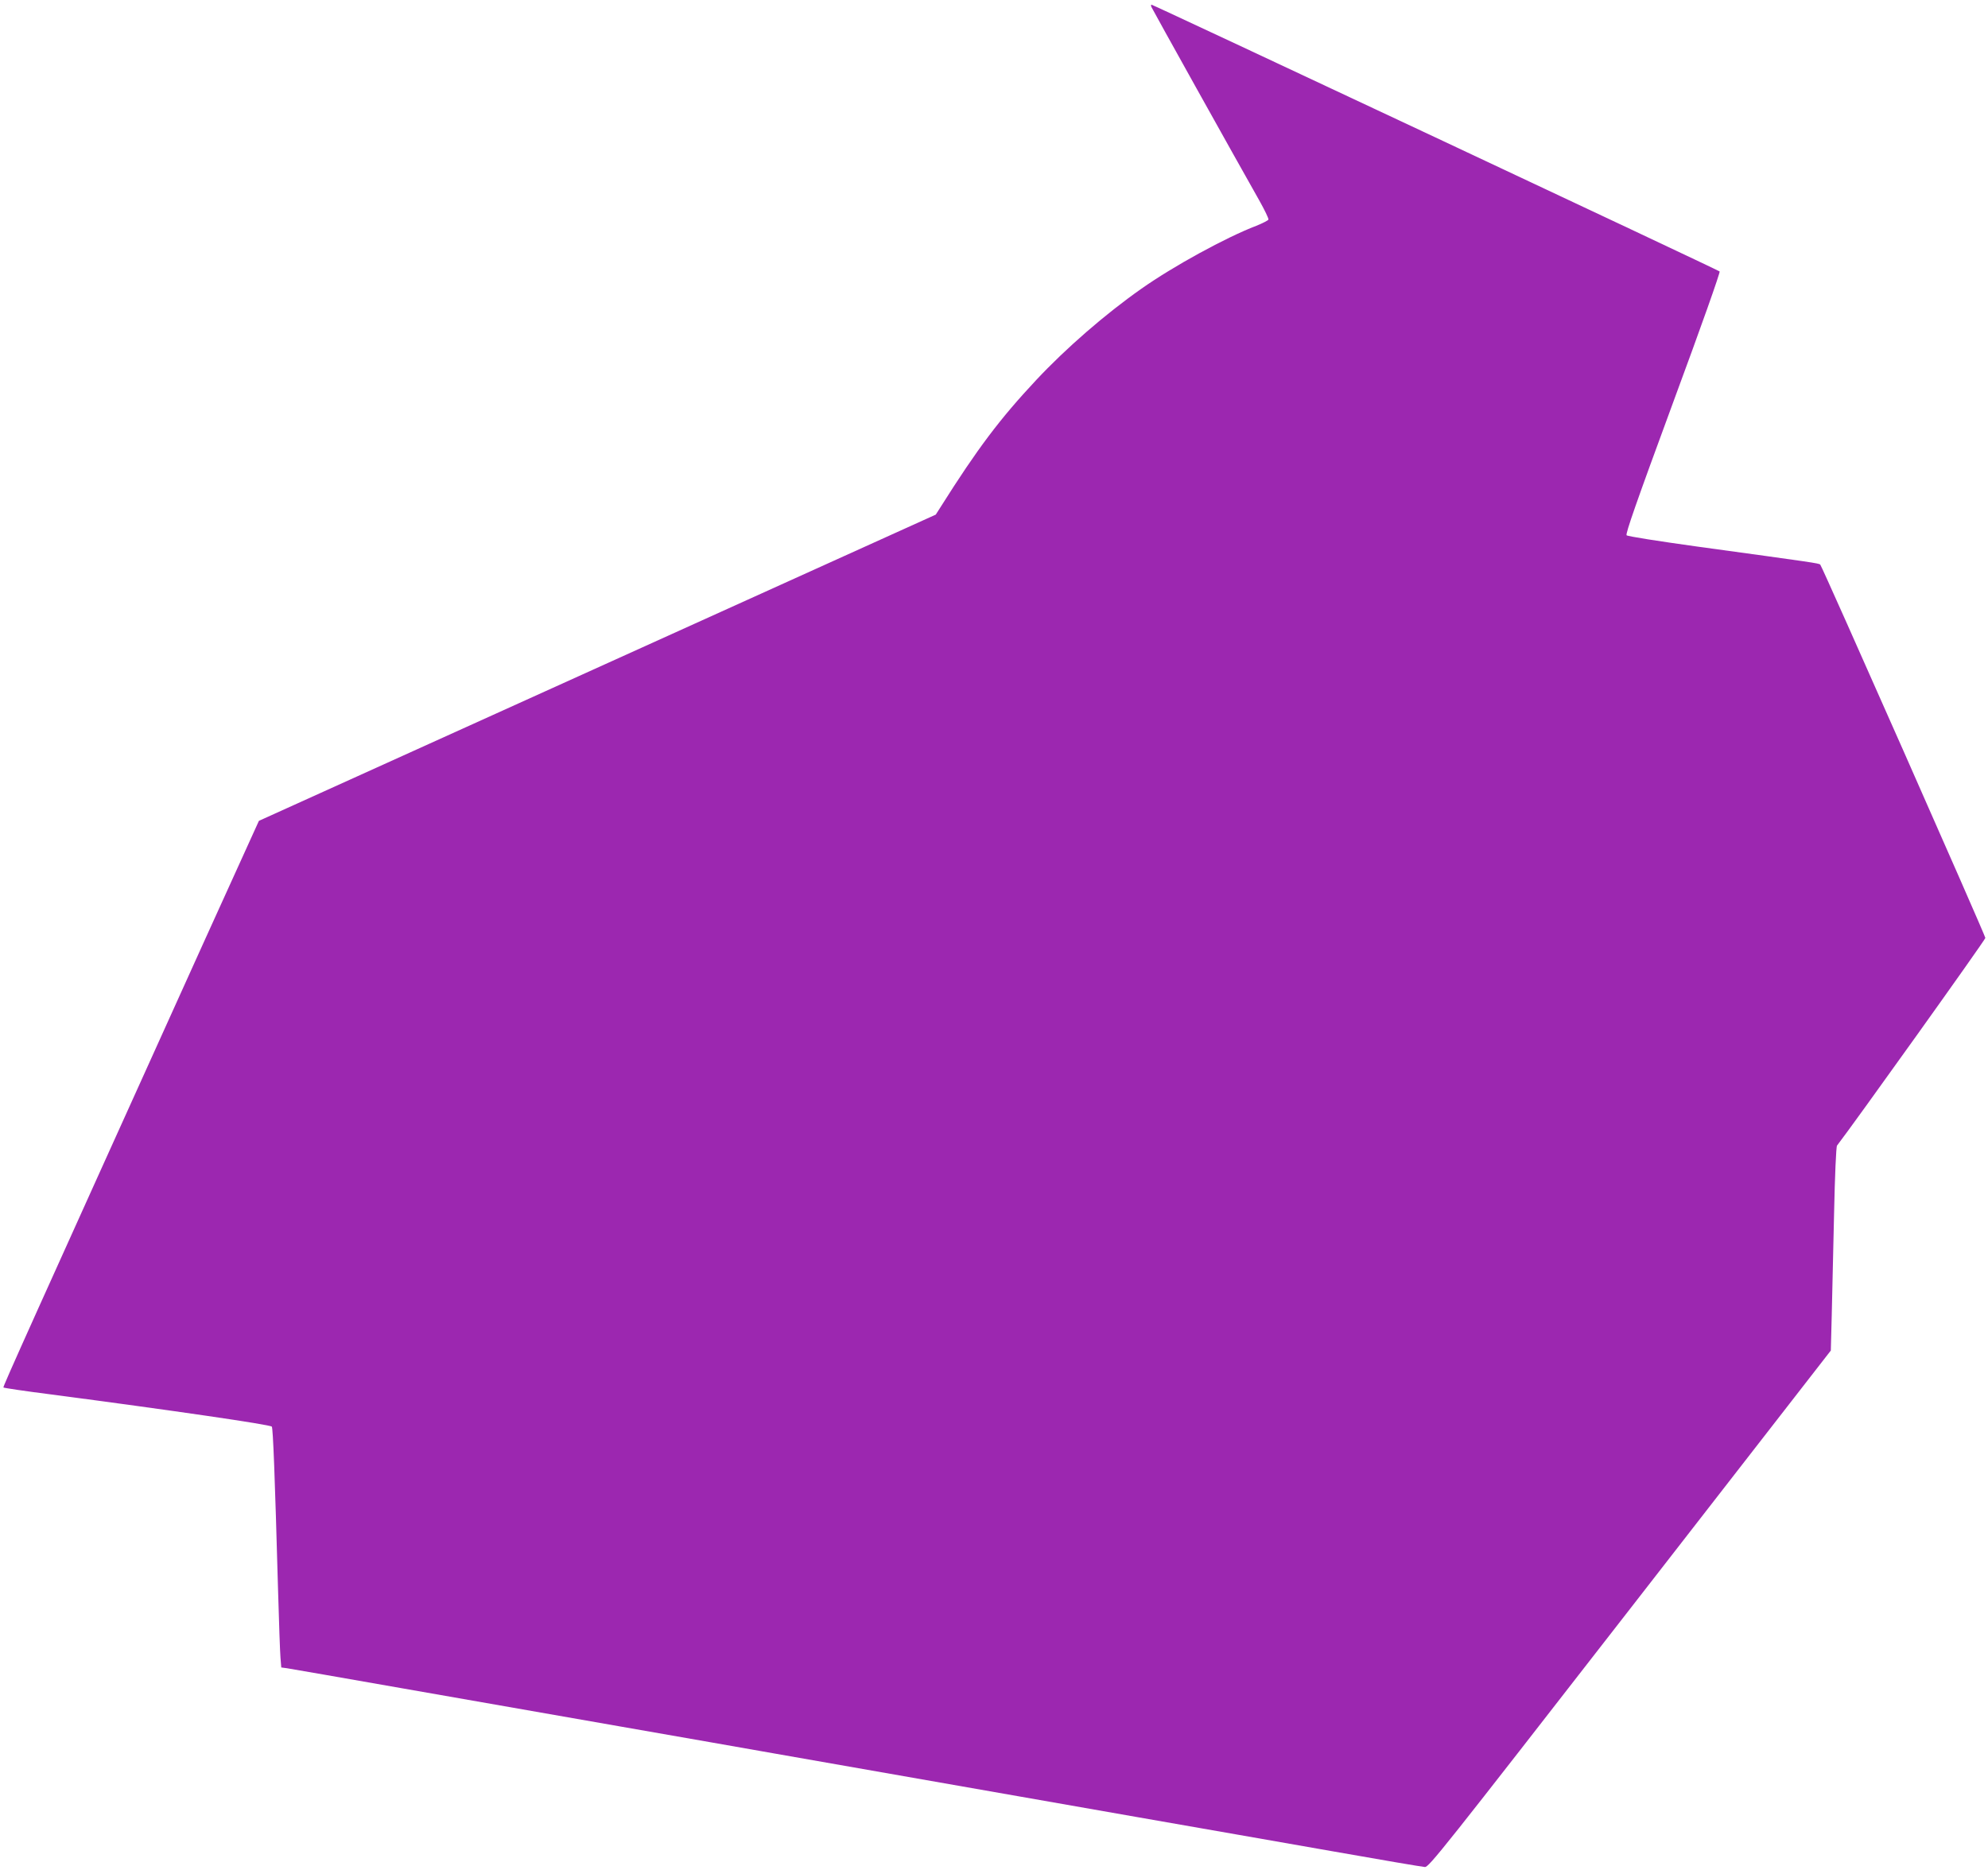 <?xml version="1.0" standalone="no"?>
<!DOCTYPE svg PUBLIC "-//W3C//DTD SVG 20010904//EN"
 "http://www.w3.org/TR/2001/REC-SVG-20010904/DTD/svg10.dtd">
<svg version="1.0" xmlns="http://www.w3.org/2000/svg"
 width="1280pt" height="1204pt" viewBox="0 0 1280 1204"
 preserveAspectRatio="xMidYMid meet">
<g transform="translate(0,1204) scale(0.1,-0.1)"
fill="#9c27b0" stroke="none">
<path d="M7413 11996 c5 -13 541 -975 694 -1245 35 -62 62 -118 60 -125 -3 -6
-38 -24 -78 -40 -196 -75 -534 -260 -741 -406 -232 -163 -484 -382 -676 -587
-234 -250 -378 -441 -617 -820 l-30 -47 -2179 -986 -2179 -986 -347 -764
c-1128 -2494 -1303 -2881 -1298 -2885 3 -3 142 -24 309 -45 783 -103 1407
-194 1419 -207 8 -8 20 -322 40 -1043 6 -212 13 -413 16 -446 l5 -62 37 -5
c20 -3 359 -62 752 -131 393 -69 1026 -180 1405 -246 380 -66 816 -143 970
-170 307 -54 1277 -224 2338 -410 375 -65 941 -165 1257 -220 316 -56 588
-102 604 -103 26 -2 114 109 1321 1662 l1293 1664 6 231 c3 127 10 421 15 654
5 238 13 428 19 435 95 122 956 1326 955 1337 -1 18 -1050 2391 -1063 2404 -9
9 -39 13 -790 116 -252 35 -450 66 -457 73 -8 9 63 213 298 851 186 503 306
843 301 848 -10 10 -3648 1718 -3658 1718 -3 0 -4 -6 -1 -14z"/>
</g>
</svg>
